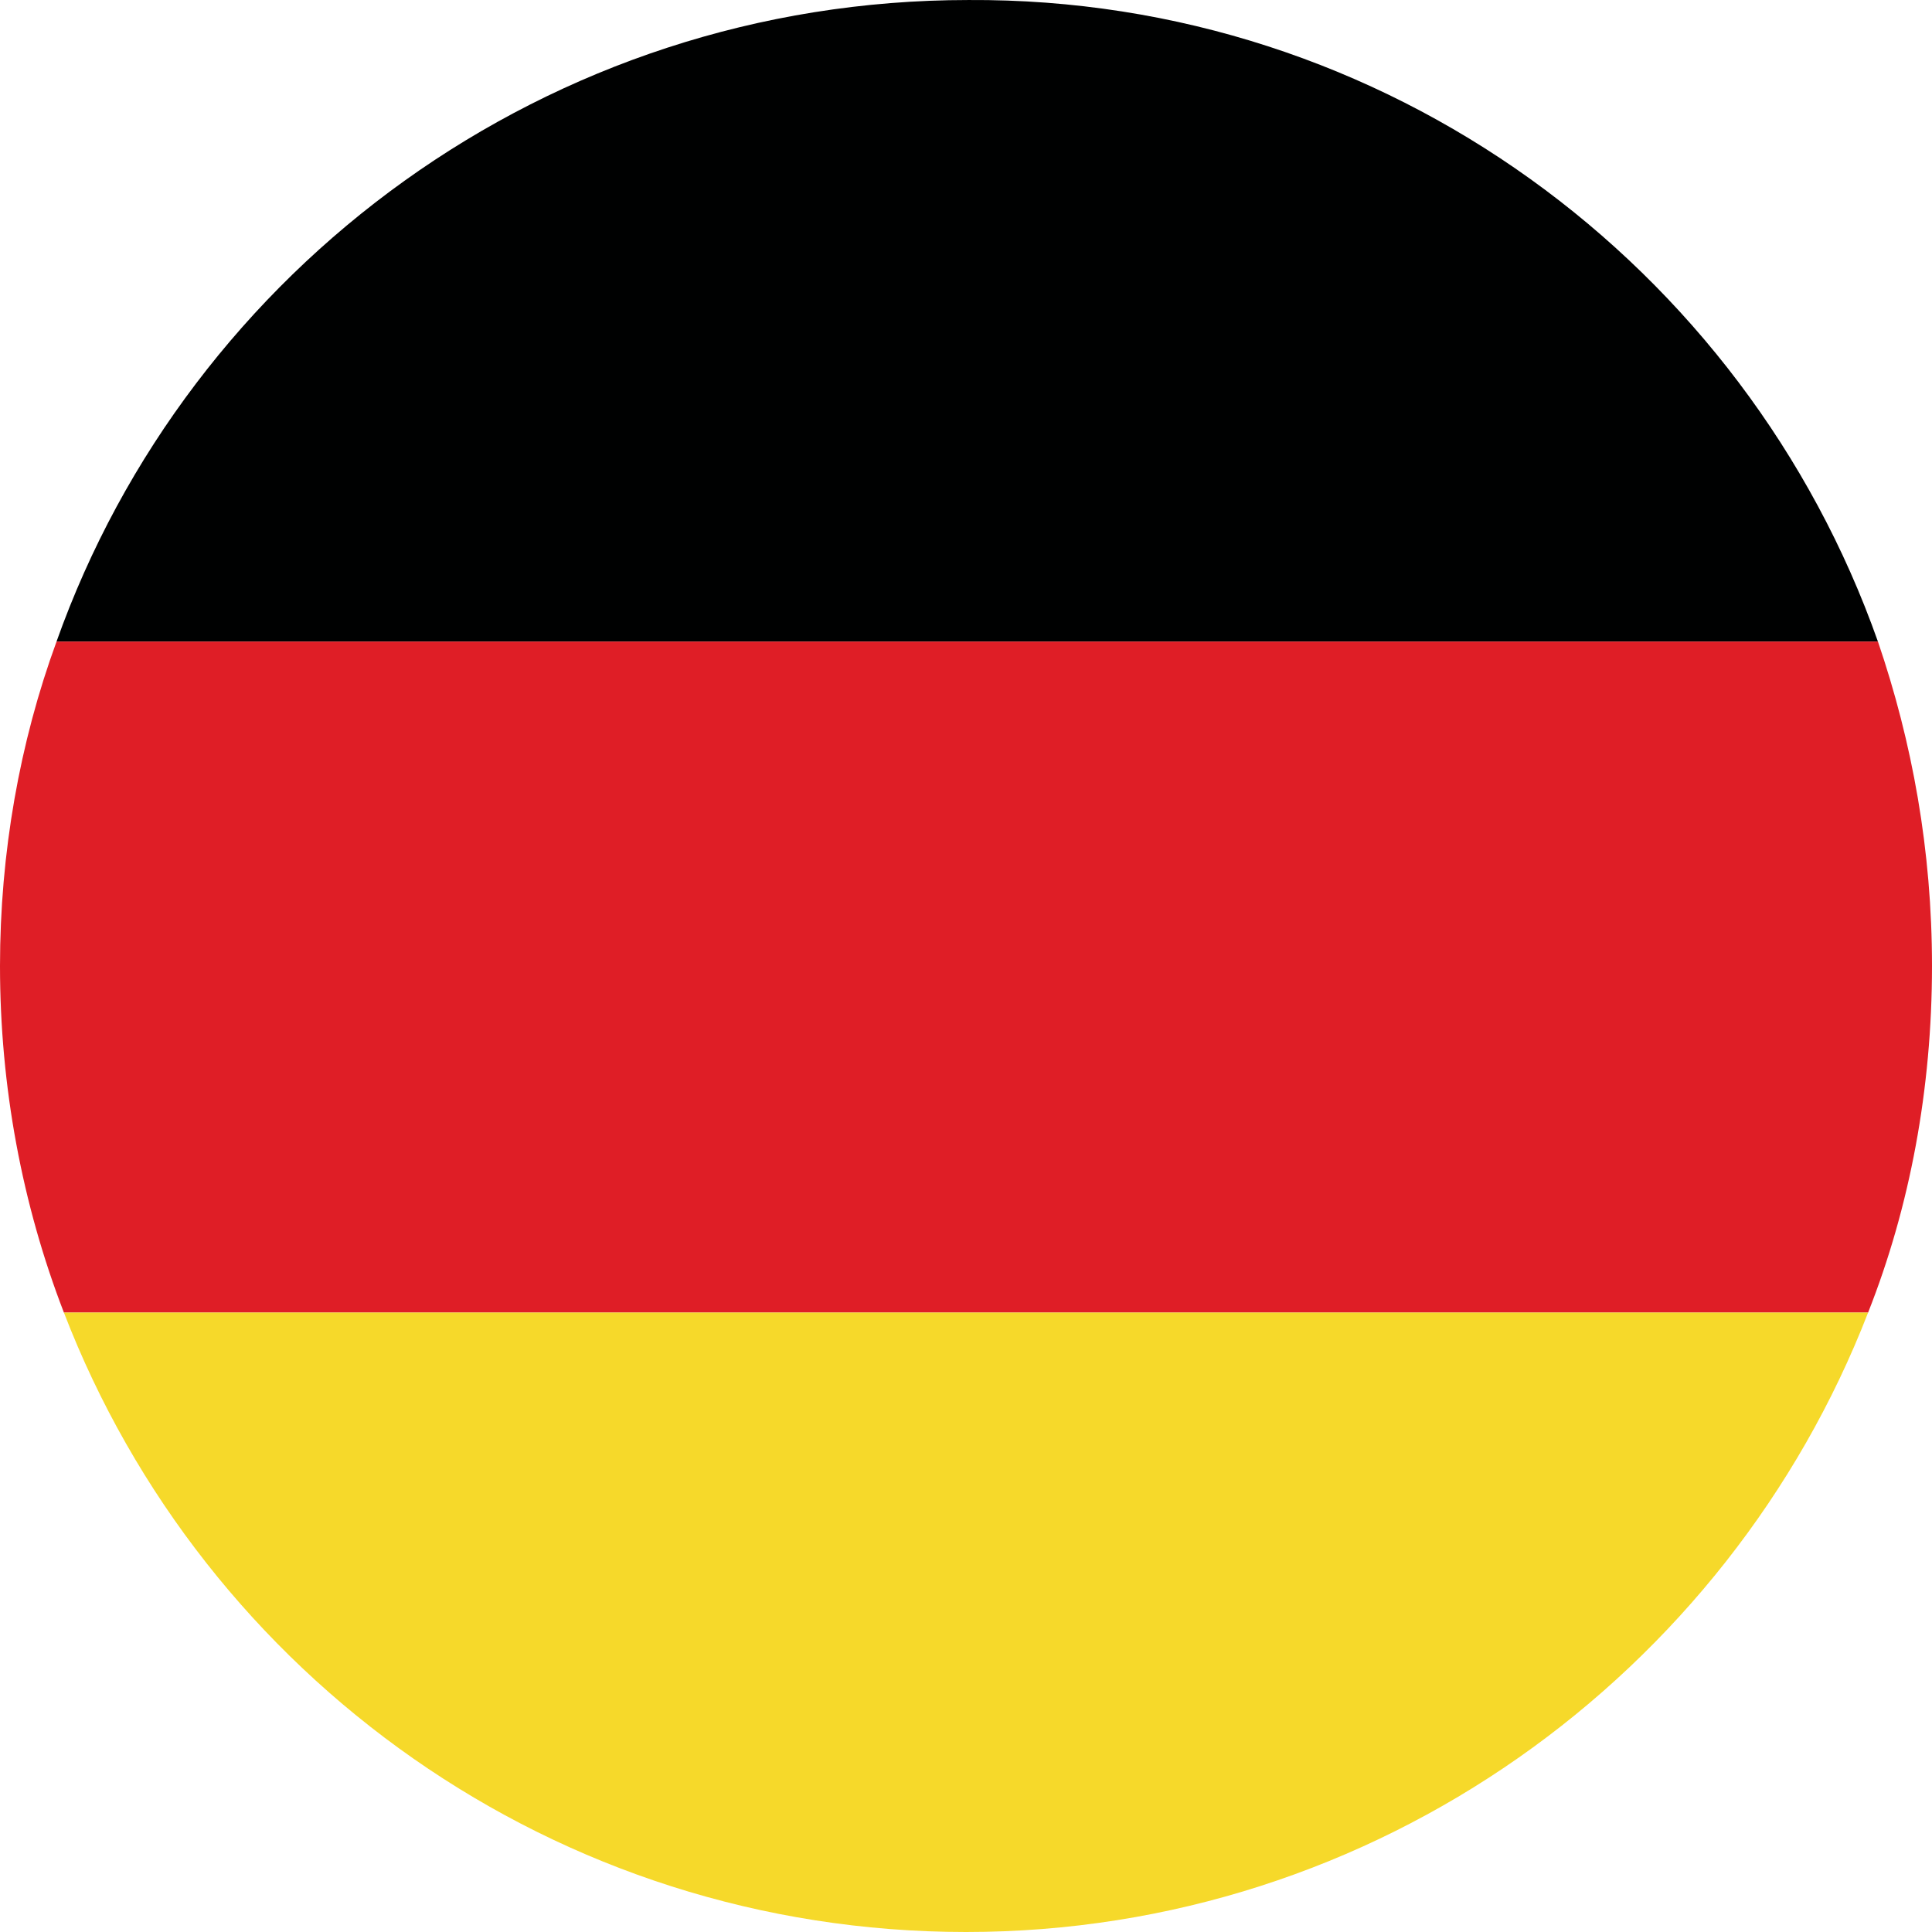 <svg width="128" height="128" viewBox="0 0 128 128" fill="none" xmlns="http://www.w3.org/2000/svg">
<path fill-rule="evenodd" clip-rule="evenodd" d="M124.417 42.505H3.745C12.539 17.752 36.315 0.001 64.163 0.001C91.847 -0.162 115.623 17.589 124.417 42.505Z" fill="#000101"/>
<path fill-rule="evenodd" clip-rule="evenodd" d="M128 64.001C128 72.143 126.535 79.96 123.766 86.962H4.234C1.466 79.797 0 71.98 0 64.001C0 56.51 1.303 49.181 3.746 42.505H124.418C126.697 49.181 128 56.347 128 64.001Z" fill="#DF1E26"/>
<path fill-rule="evenodd" clip-rule="evenodd" d="M123.766 86.963C114.484 110.901 91.196 128 64.001 128C36.805 128 13.517 111.064 4.235 86.963H123.766Z" fill="#F6D92A"/>
</svg>
